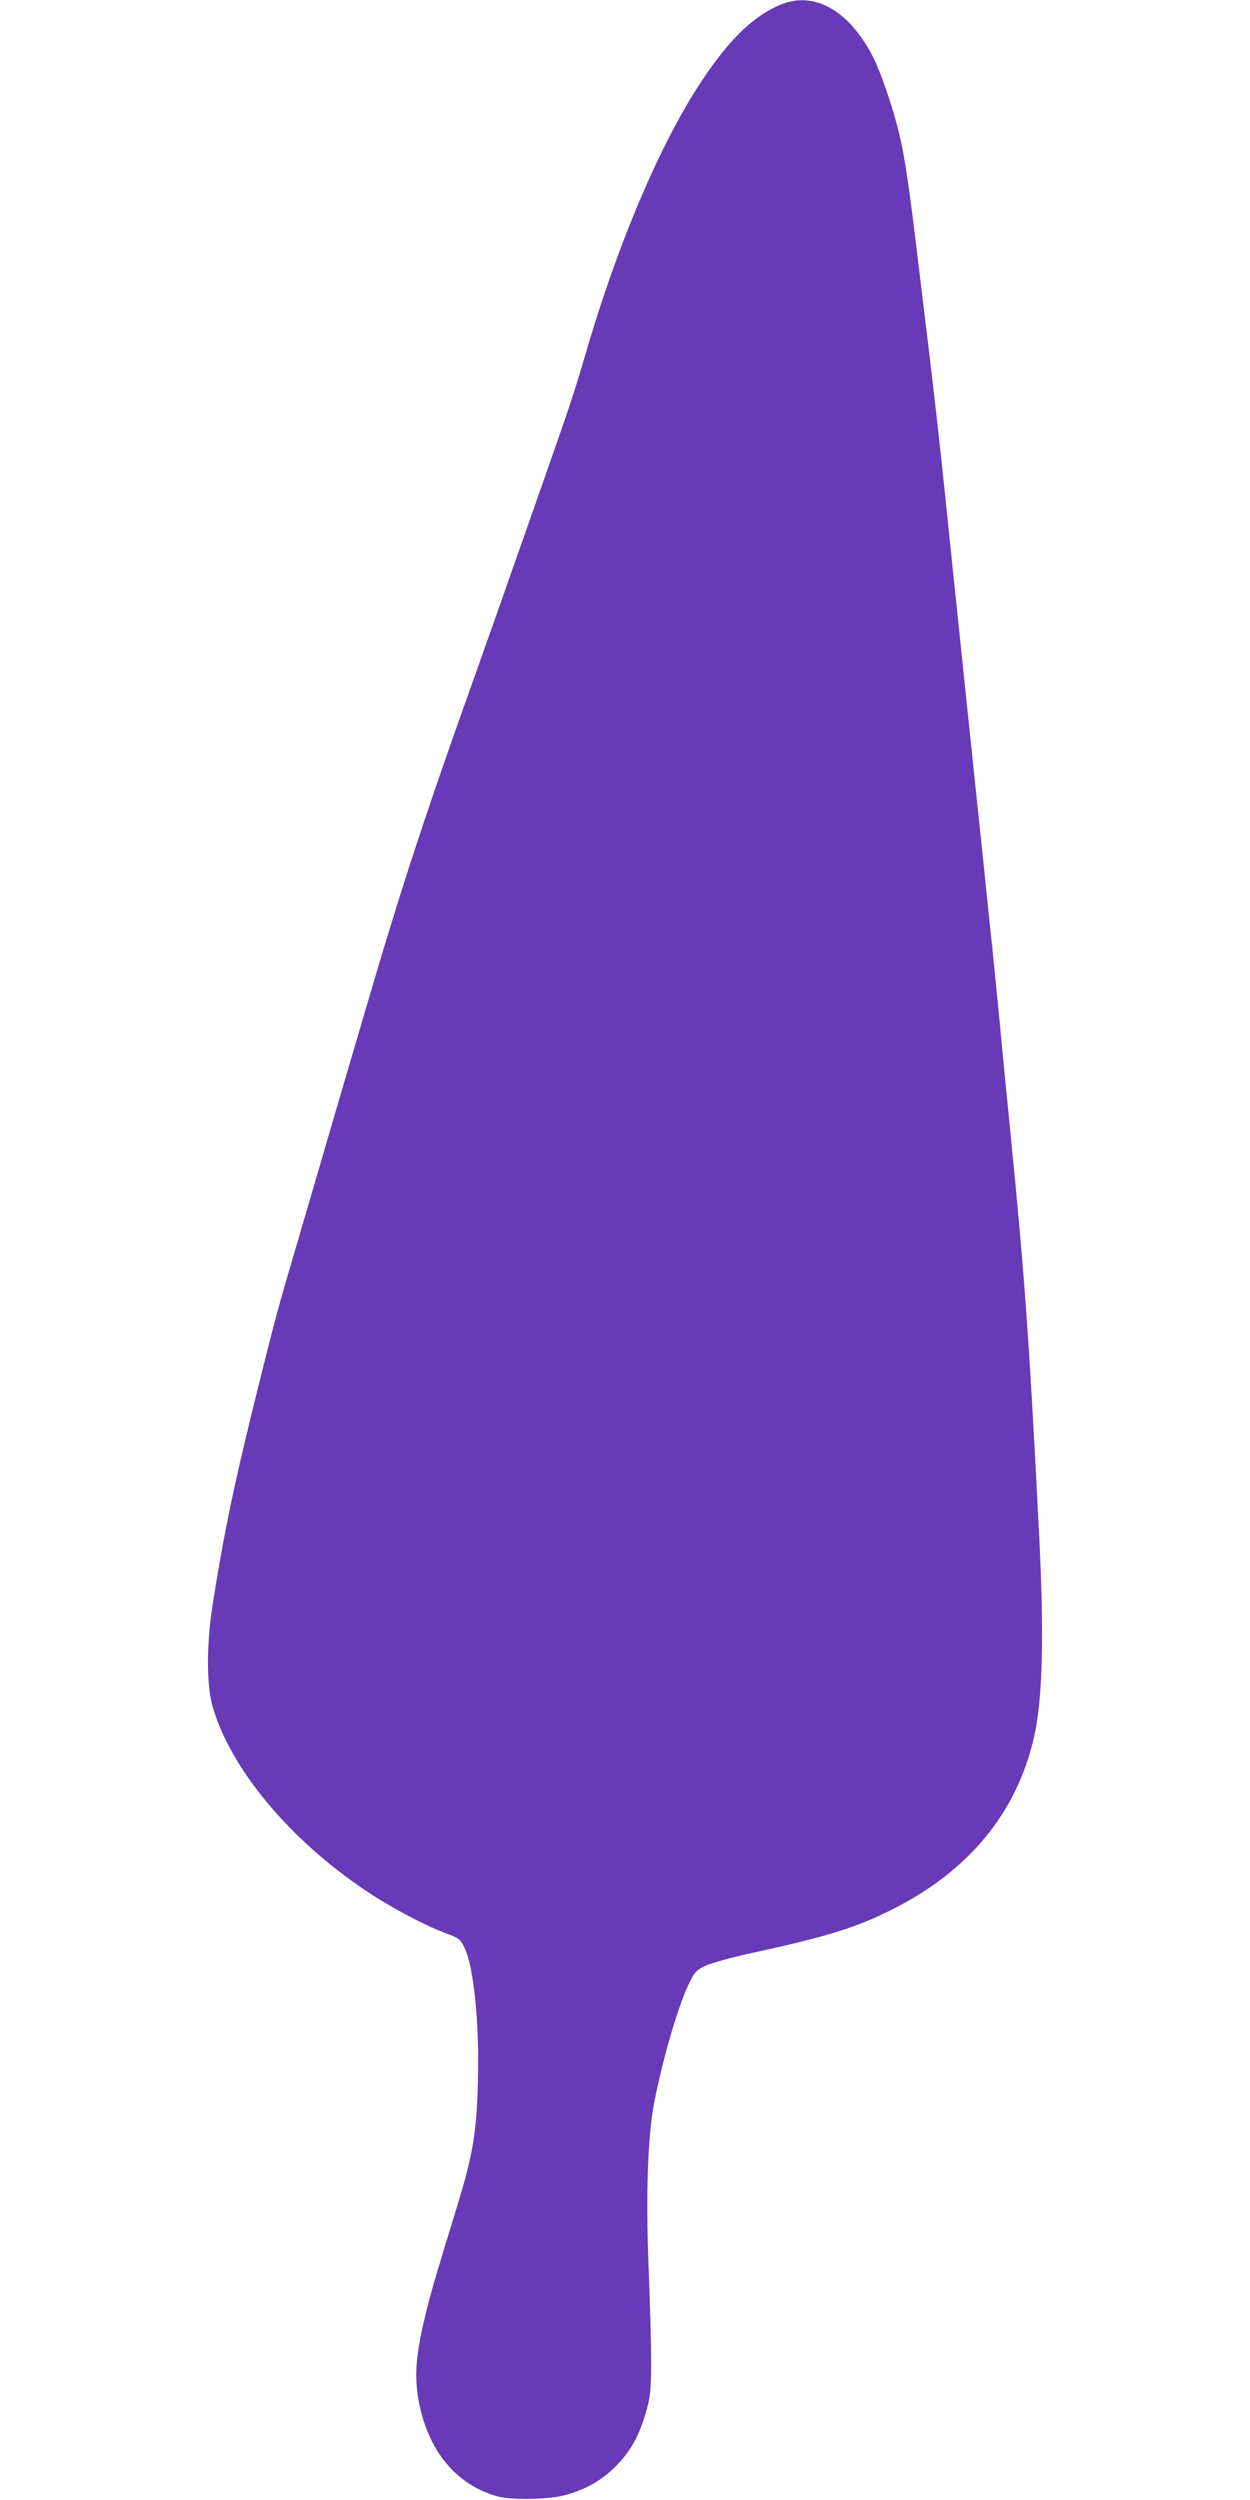 <?xml version="1.0" standalone="no"?>
<!DOCTYPE svg PUBLIC "-//W3C//DTD SVG 20010904//EN"
 "http://www.w3.org/TR/2001/REC-SVG-20010904/DTD/svg10.dtd">
<svg version="1.0" xmlns="http://www.w3.org/2000/svg"
 width="640pt" height="1280pt" viewBox="0 0 640 1280"
 preserveAspectRatio="xMidYMid meet">
<g transform="translate(0,1280) scale(0.1,-0.1)"
fill="#673ab7" stroke="none">
<path d="M3996 12776 c-120 -51 -225 -143 -343 -304 -235 -317 -480 -876 -664
-1515 -22 -78 -65 -212 -94 -297 -47 -137 -380 -1086 -455 -1295 -270 -757
-383 -1101 -570 -1740 -34 -115 -79 -268 -100 -340 -21 -71 -75 -256 -120
-410 -45 -154 -103 -354 -130 -445 -93 -315 -110 -377 -194 -715 -125 -501
-178 -754 -238 -1135 -31 -202 -31 -404 0 -515 90 -319 394 -684 789 -948 125
-84 303 -178 408 -216 64 -24 72 -30 93 -73 47 -95 77 -383 69 -680 -6 -256
-25 -375 -98 -616 -117 -382 -132 -432 -160 -541 -63 -248 -72 -365 -39 -515
53 -237 193 -400 395 -457 71 -20 263 -17 344 5 109 29 190 75 261 146 76 76
119 151 156 275 23 80 27 108 28 250 0 88 -5 309 -13 490 -15 381 -5 681 30
857 45 230 125 500 181 611 26 52 36 62 84 84 30 13 127 40 217 60 400 87 541
130 732 225 393 196 641 496 729 883 44 192 52 505 28 1005 -52 1030 -75 1352
-152 2125 -11 110 -34 342 -50 515 -17 173 -35 356 -40 405 -6 50 -19 178 -30
285 -11 107 -24 238 -30 290 -9 80 -62 592 -125 1195 -9 83 -20 191 -25 240
-5 50 -19 180 -30 290 -35 338 -61 567 -145 1255 -60 497 -79 596 -156 825
-49 143 -82 210 -143 292 -115 153 -262 207 -400 149z"/>
</g>
</svg>
